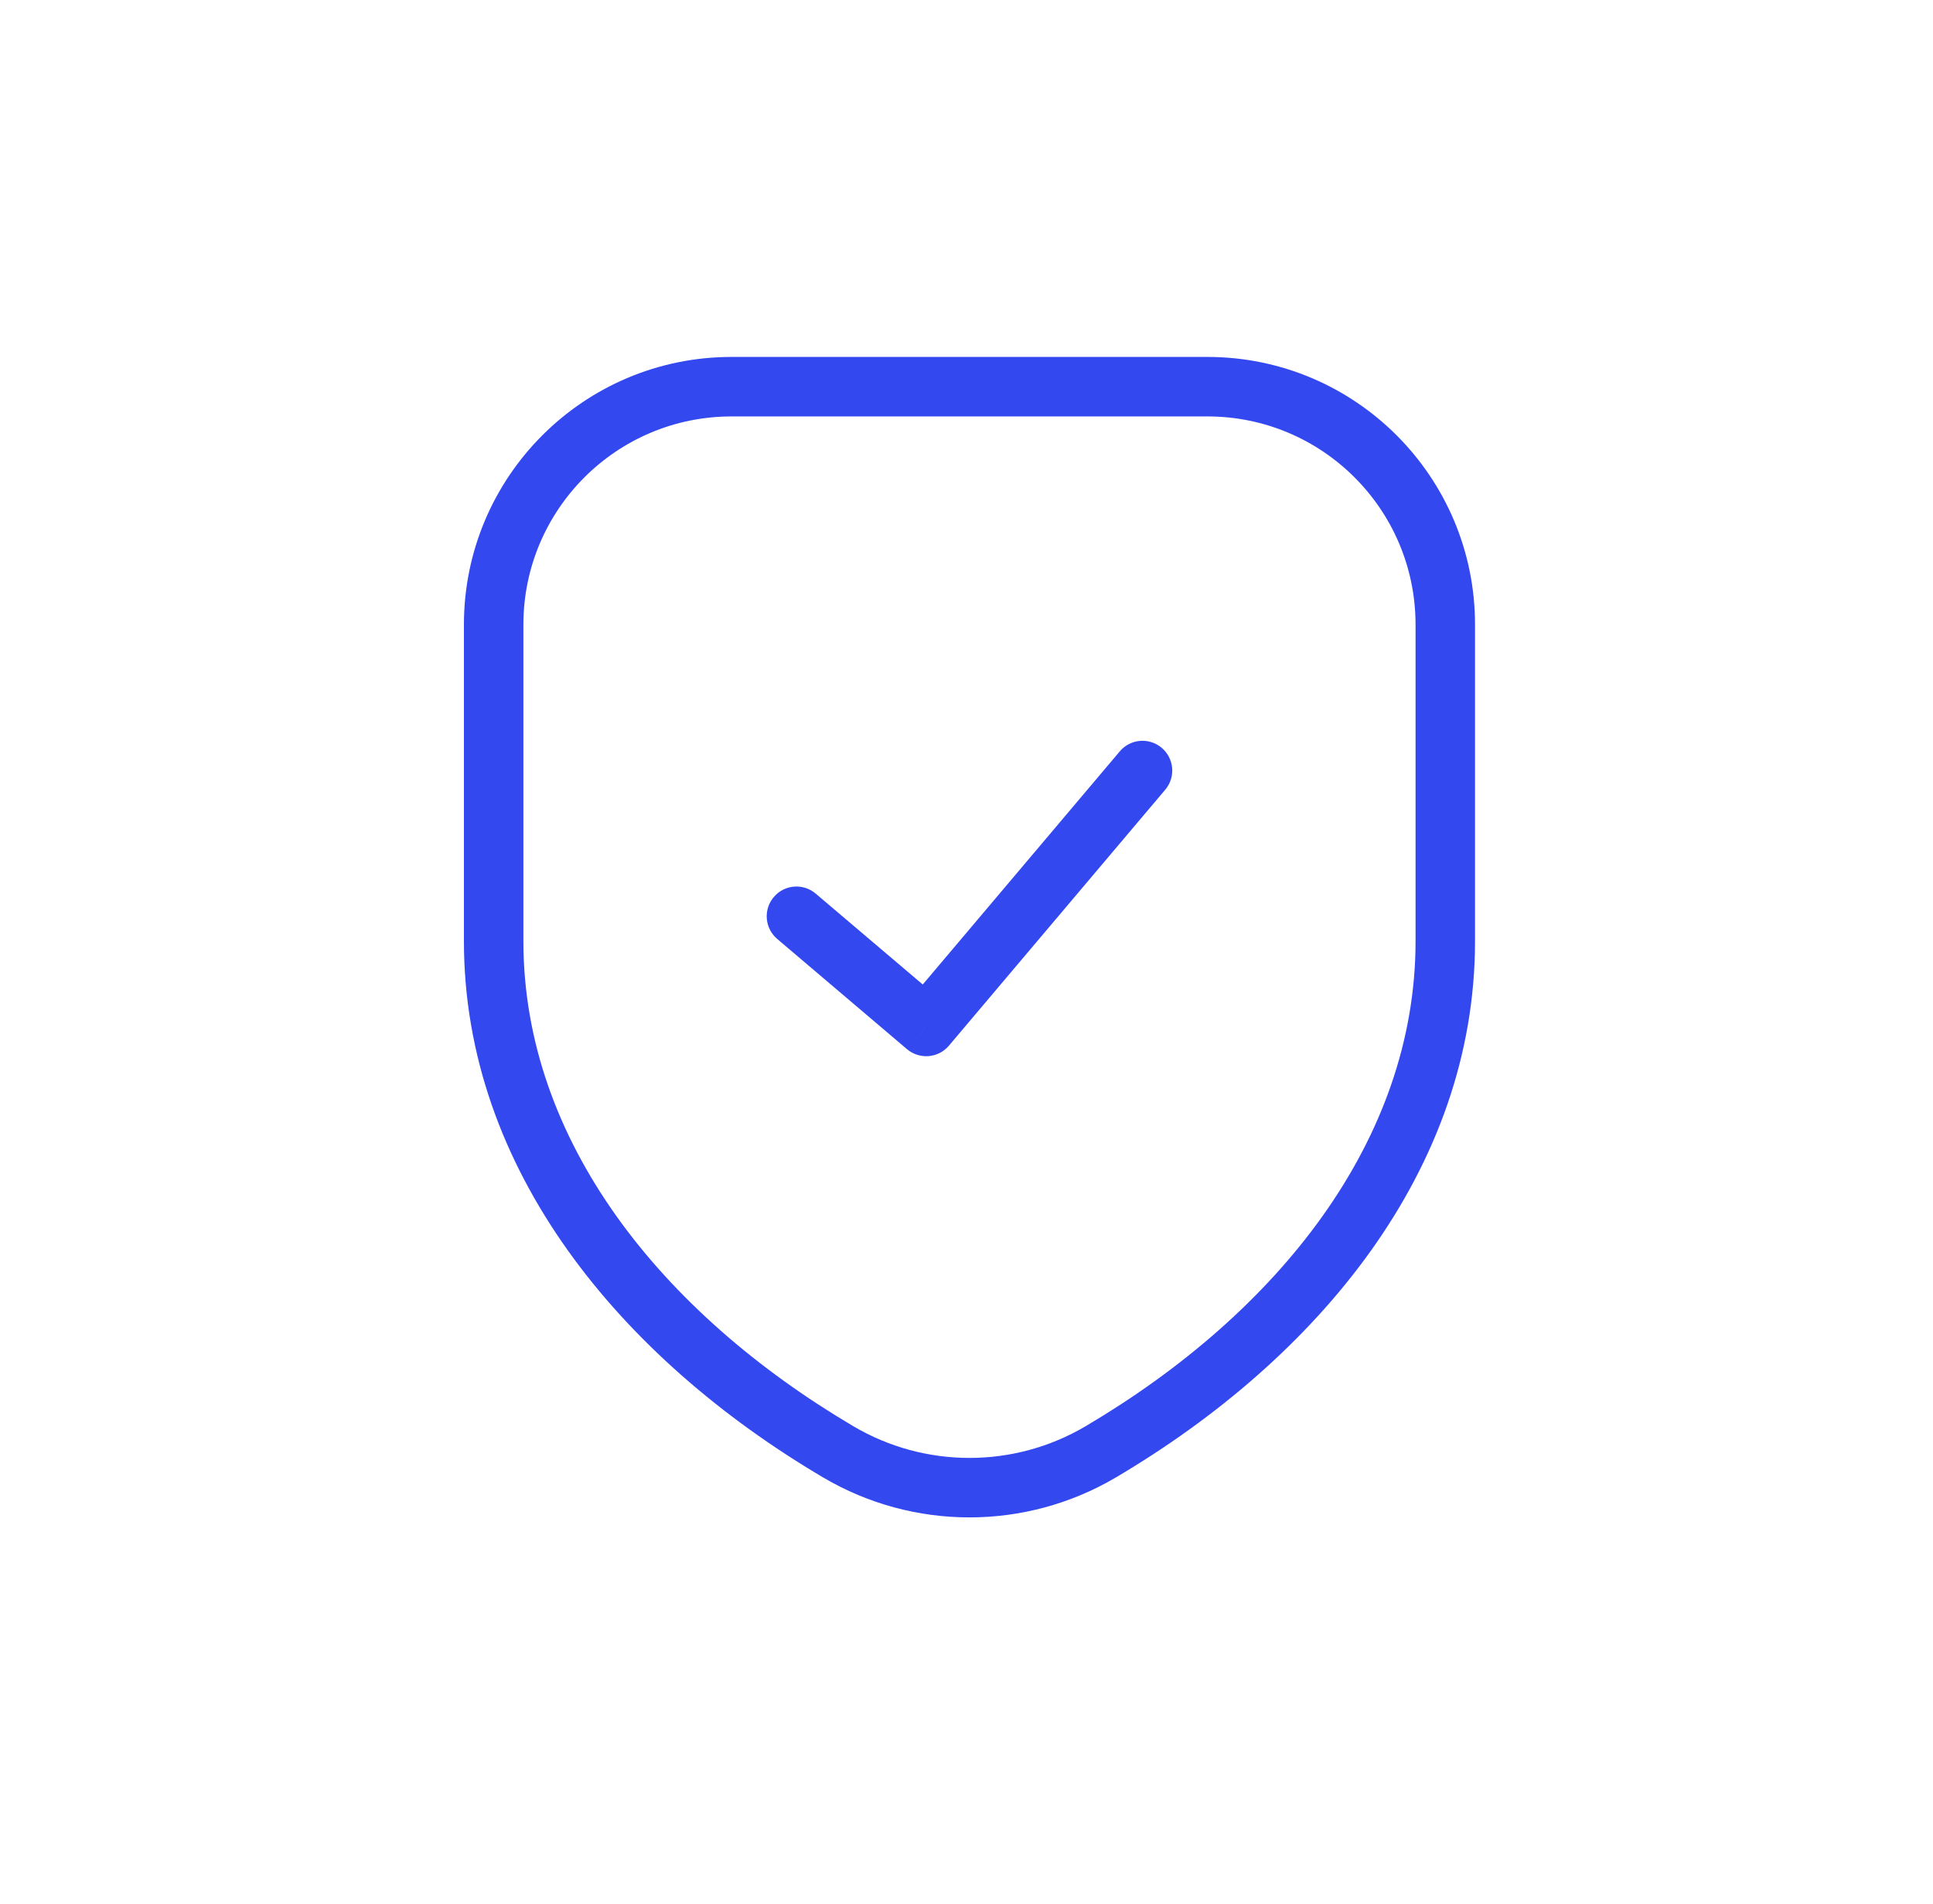 <svg width="65" height="64" viewBox="0 0 65 64" fill="none" xmlns="http://www.w3.org/2000/svg">
<path d="M28.188 48.811L28.696 47.95L28.188 48.811ZM37.013 48.811L36.504 47.95L37.013 48.811ZM27.429 30.043C27.008 29.685 26.377 29.737 26.02 30.158C25.662 30.579 25.714 31.21 26.135 31.567L27.429 30.043ZM31.146 34.51L30.498 35.272C30.701 35.444 30.963 35.528 31.228 35.506C31.493 35.484 31.738 35.358 31.909 35.155L31.146 34.51ZM39.182 26.551C39.539 26.13 39.486 25.499 39.064 25.142C38.642 24.785 38.011 24.838 37.655 25.26L39.182 26.551ZM24.6 14H40.6V12H24.6V14ZM47.6 21V31.642H49.6V21H47.6ZM17.6 31.642V21H15.6V31.642H17.6ZM28.696 47.95C22.222 44.13 17.6 38.337 17.6 31.642H15.6C15.6 39.324 20.883 45.662 27.68 49.672L28.696 47.95ZM47.6 31.642C47.6 38.337 42.978 44.13 36.504 47.95L37.521 49.672C44.318 45.662 49.6 39.324 49.6 31.642H47.6ZM27.68 49.672C30.713 51.462 34.487 51.462 37.521 49.672L36.504 47.95C34.098 49.37 31.102 49.37 28.696 47.95L27.68 49.672ZM40.6 14C44.466 14 47.6 17.134 47.6 21H49.6C49.6 16.029 45.571 12 40.6 12V14ZM24.6 12C19.63 12 15.6 16.029 15.6 21H17.6C17.6 17.134 20.734 14 24.6 14V12ZM26.135 31.567L30.498 35.272L31.793 33.747L27.429 30.043L26.135 31.567ZM31.909 35.155L39.182 26.551L37.655 25.26L30.382 33.864L31.909 35.155Z" fill="#3448F0"/>
</svg>
